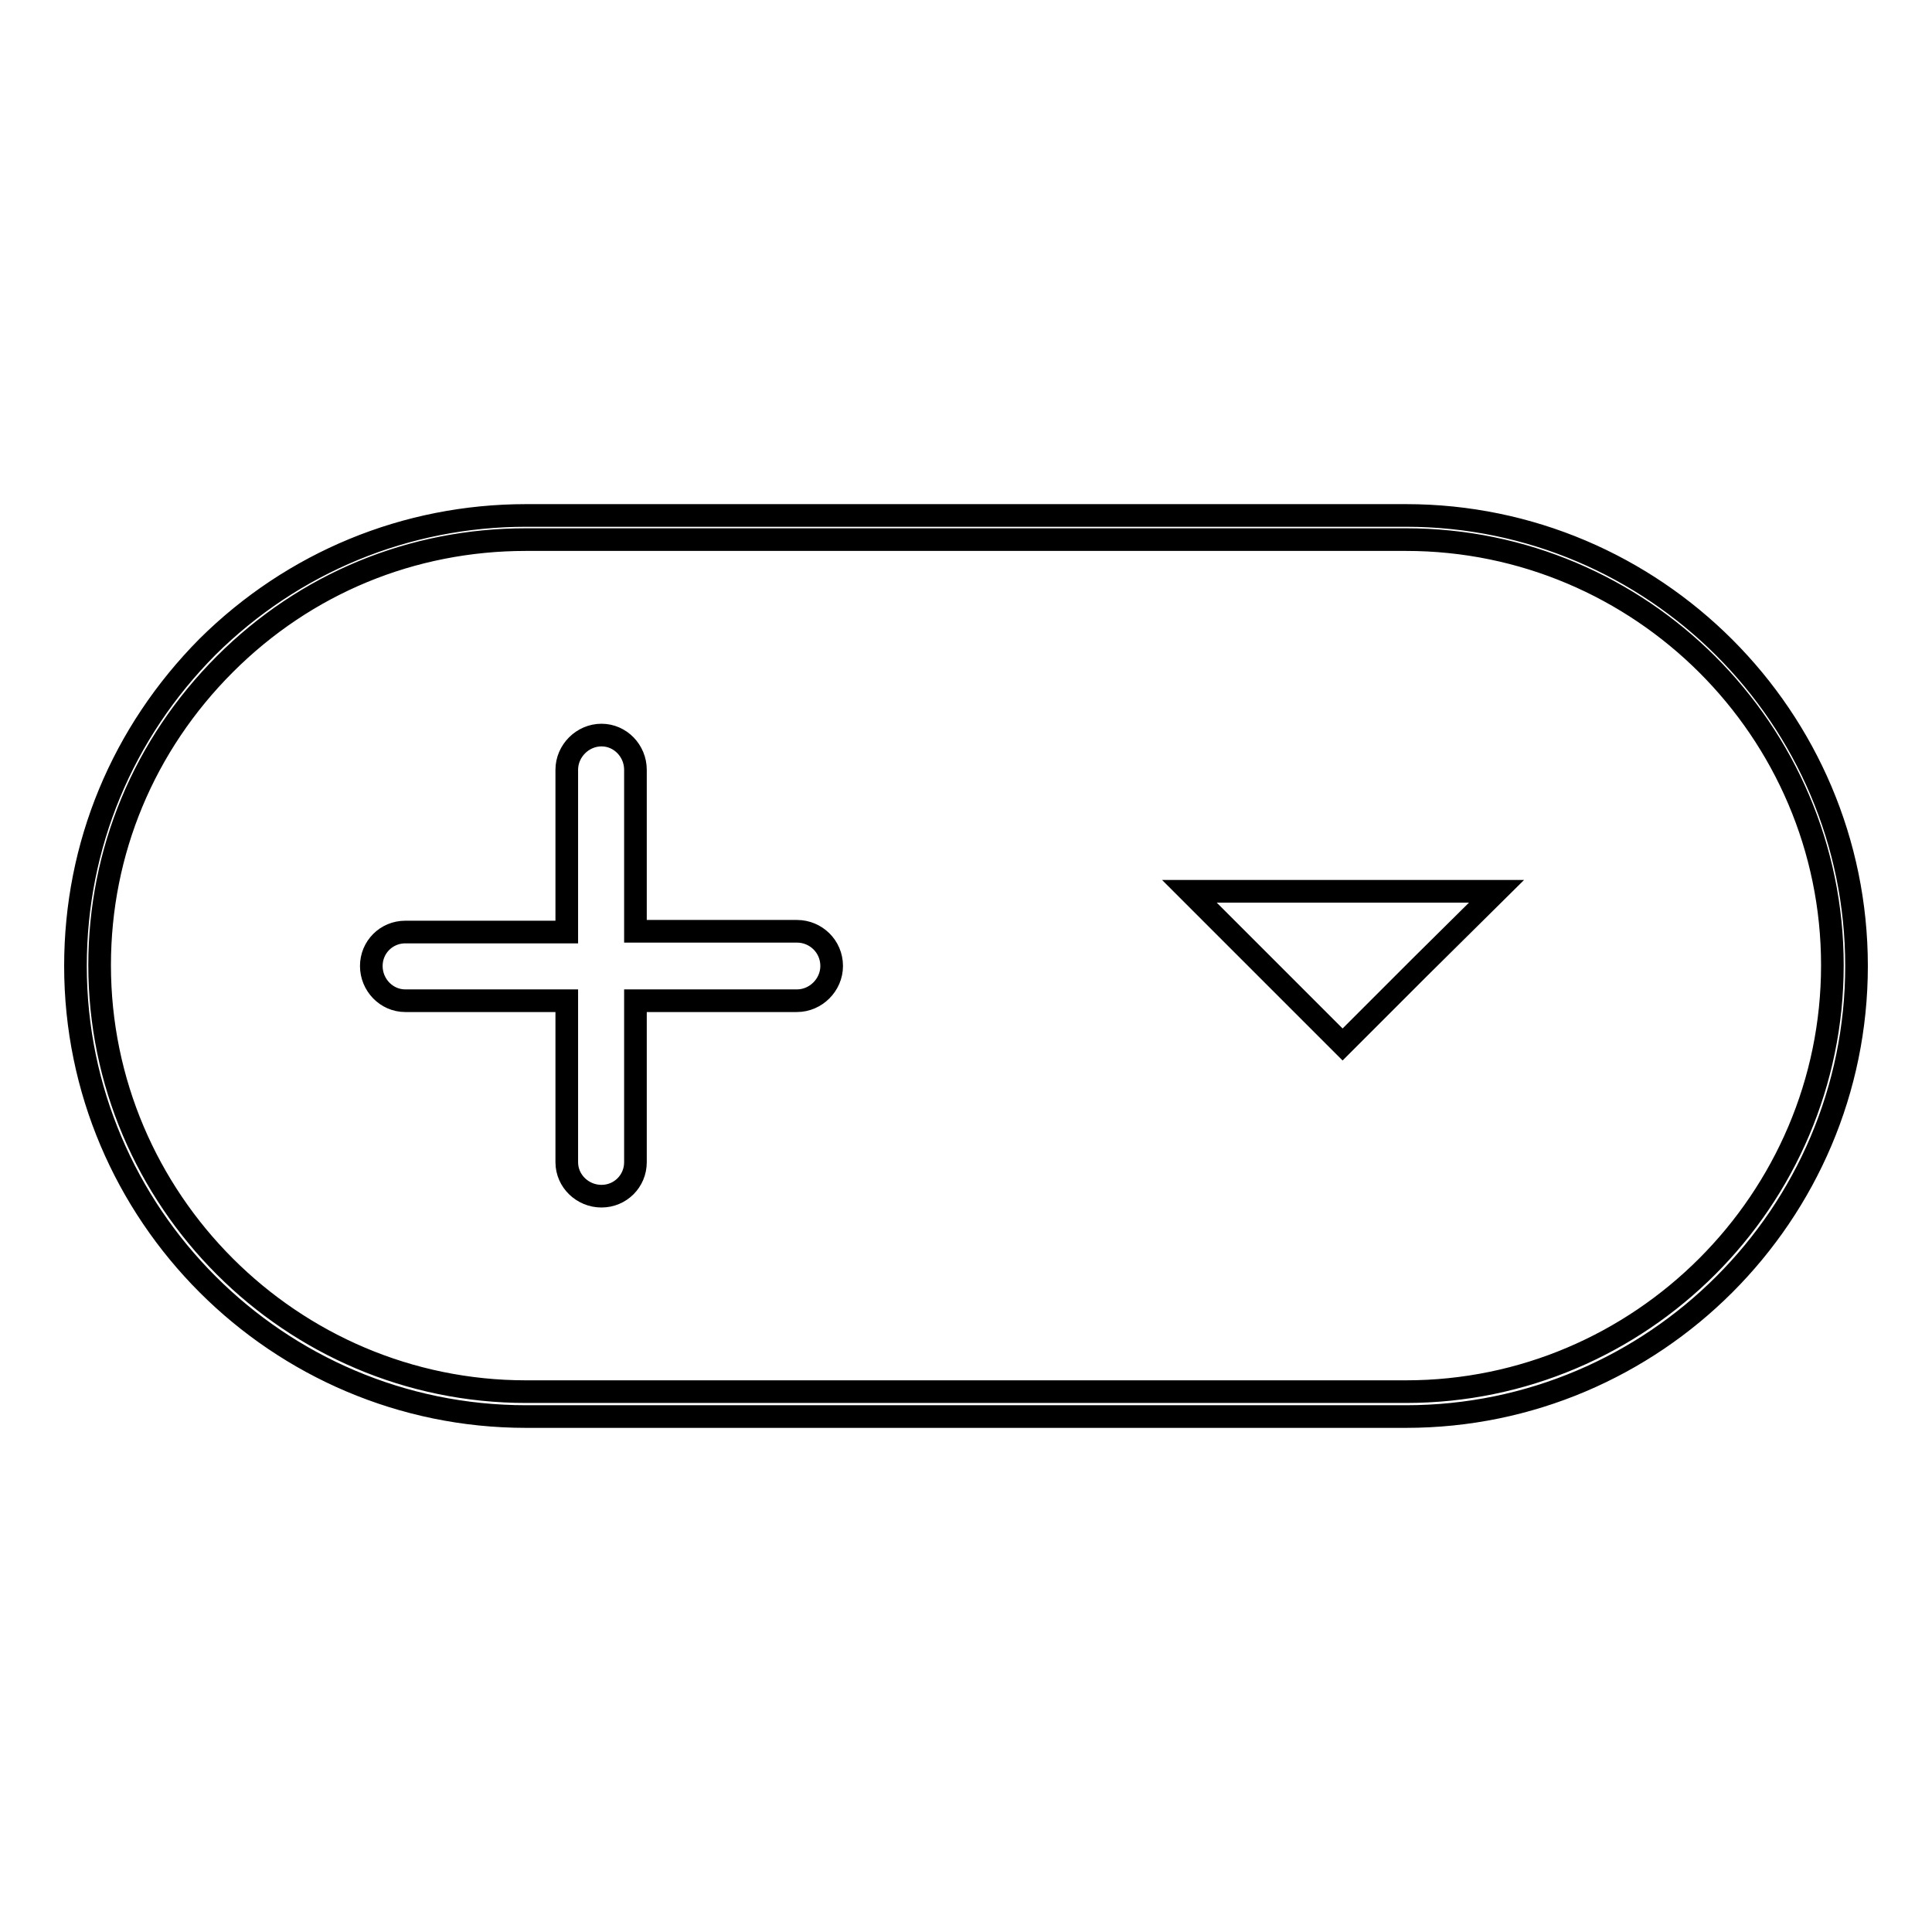 <?xml version="1.0" encoding="utf-8"?>
<!-- Svg Vector Icons : http://www.onlinewebfonts.com/icon -->
<!DOCTYPE svg PUBLIC "-//W3C//DTD SVG 1.1//EN" "http://www.w3.org/Graphics/SVG/1.1/DTD/svg11.dtd">
<svg version="1.1" xmlns="http://www.w3.org/2000/svg" xmlns:xlink="http://www.w3.org/1999/xlink" x="0px" y="0px" viewBox="0 0 256 256" enable-background="new 0 0 256 256" xml:space="preserve">
<g> <path stroke-width="3" fill-opacity="0" stroke="#000000"  d="M110.2,128c0,2.5-2.1,4.6-4.6,4.6H84.2V154c0,2.5-2,4.5-4.5,4.5c-2.5,0-4.6-2-4.6-4.5v-21.4H53.7 c-2.5,0-4.5-2.1-4.5-4.6c0-2.5,2-4.5,4.5-4.5h21.4V102c0-2.5,2.1-4.6,4.6-4.6c2.5,0,4.5,2.1,4.5,4.6v21.4h21.4 C108.1,123.4,110.2,125.4,110.2,128z M186.3,68.3H69.7c-15.9,0-30.9,6.2-42.2,17.4C16.2,97.1,10,112,10,128 c0,32.9,26.8,59.7,59.7,59.7h116.6c32.9,0,59.7-26.8,59.7-59.7C246,95.1,219.2,68.3,186.3,68.3z M186.3,184.4H69.7 c-31.1,0-56.5-25.4-56.5-56.5c0-15.1,5.9-29.2,16.6-39.9c10.7-10.7,24.8-16.5,39.9-16.5h116.6c31.1,0,56.5,25.3,56.5,56.4 S217.4,184.4,186.3,184.4z M198.3,118.1l-10.2,10.1L198.3,118.1L198.3,118.1z M177.9,138.4l-20.3-20.3h0L177.9,138.4l10.2-10.2 L177.9,138.4z M198.3,118.1l-10.2,10.1l-10.2,10.2l-20.3-20.3H198.3z"/></g>
</svg>